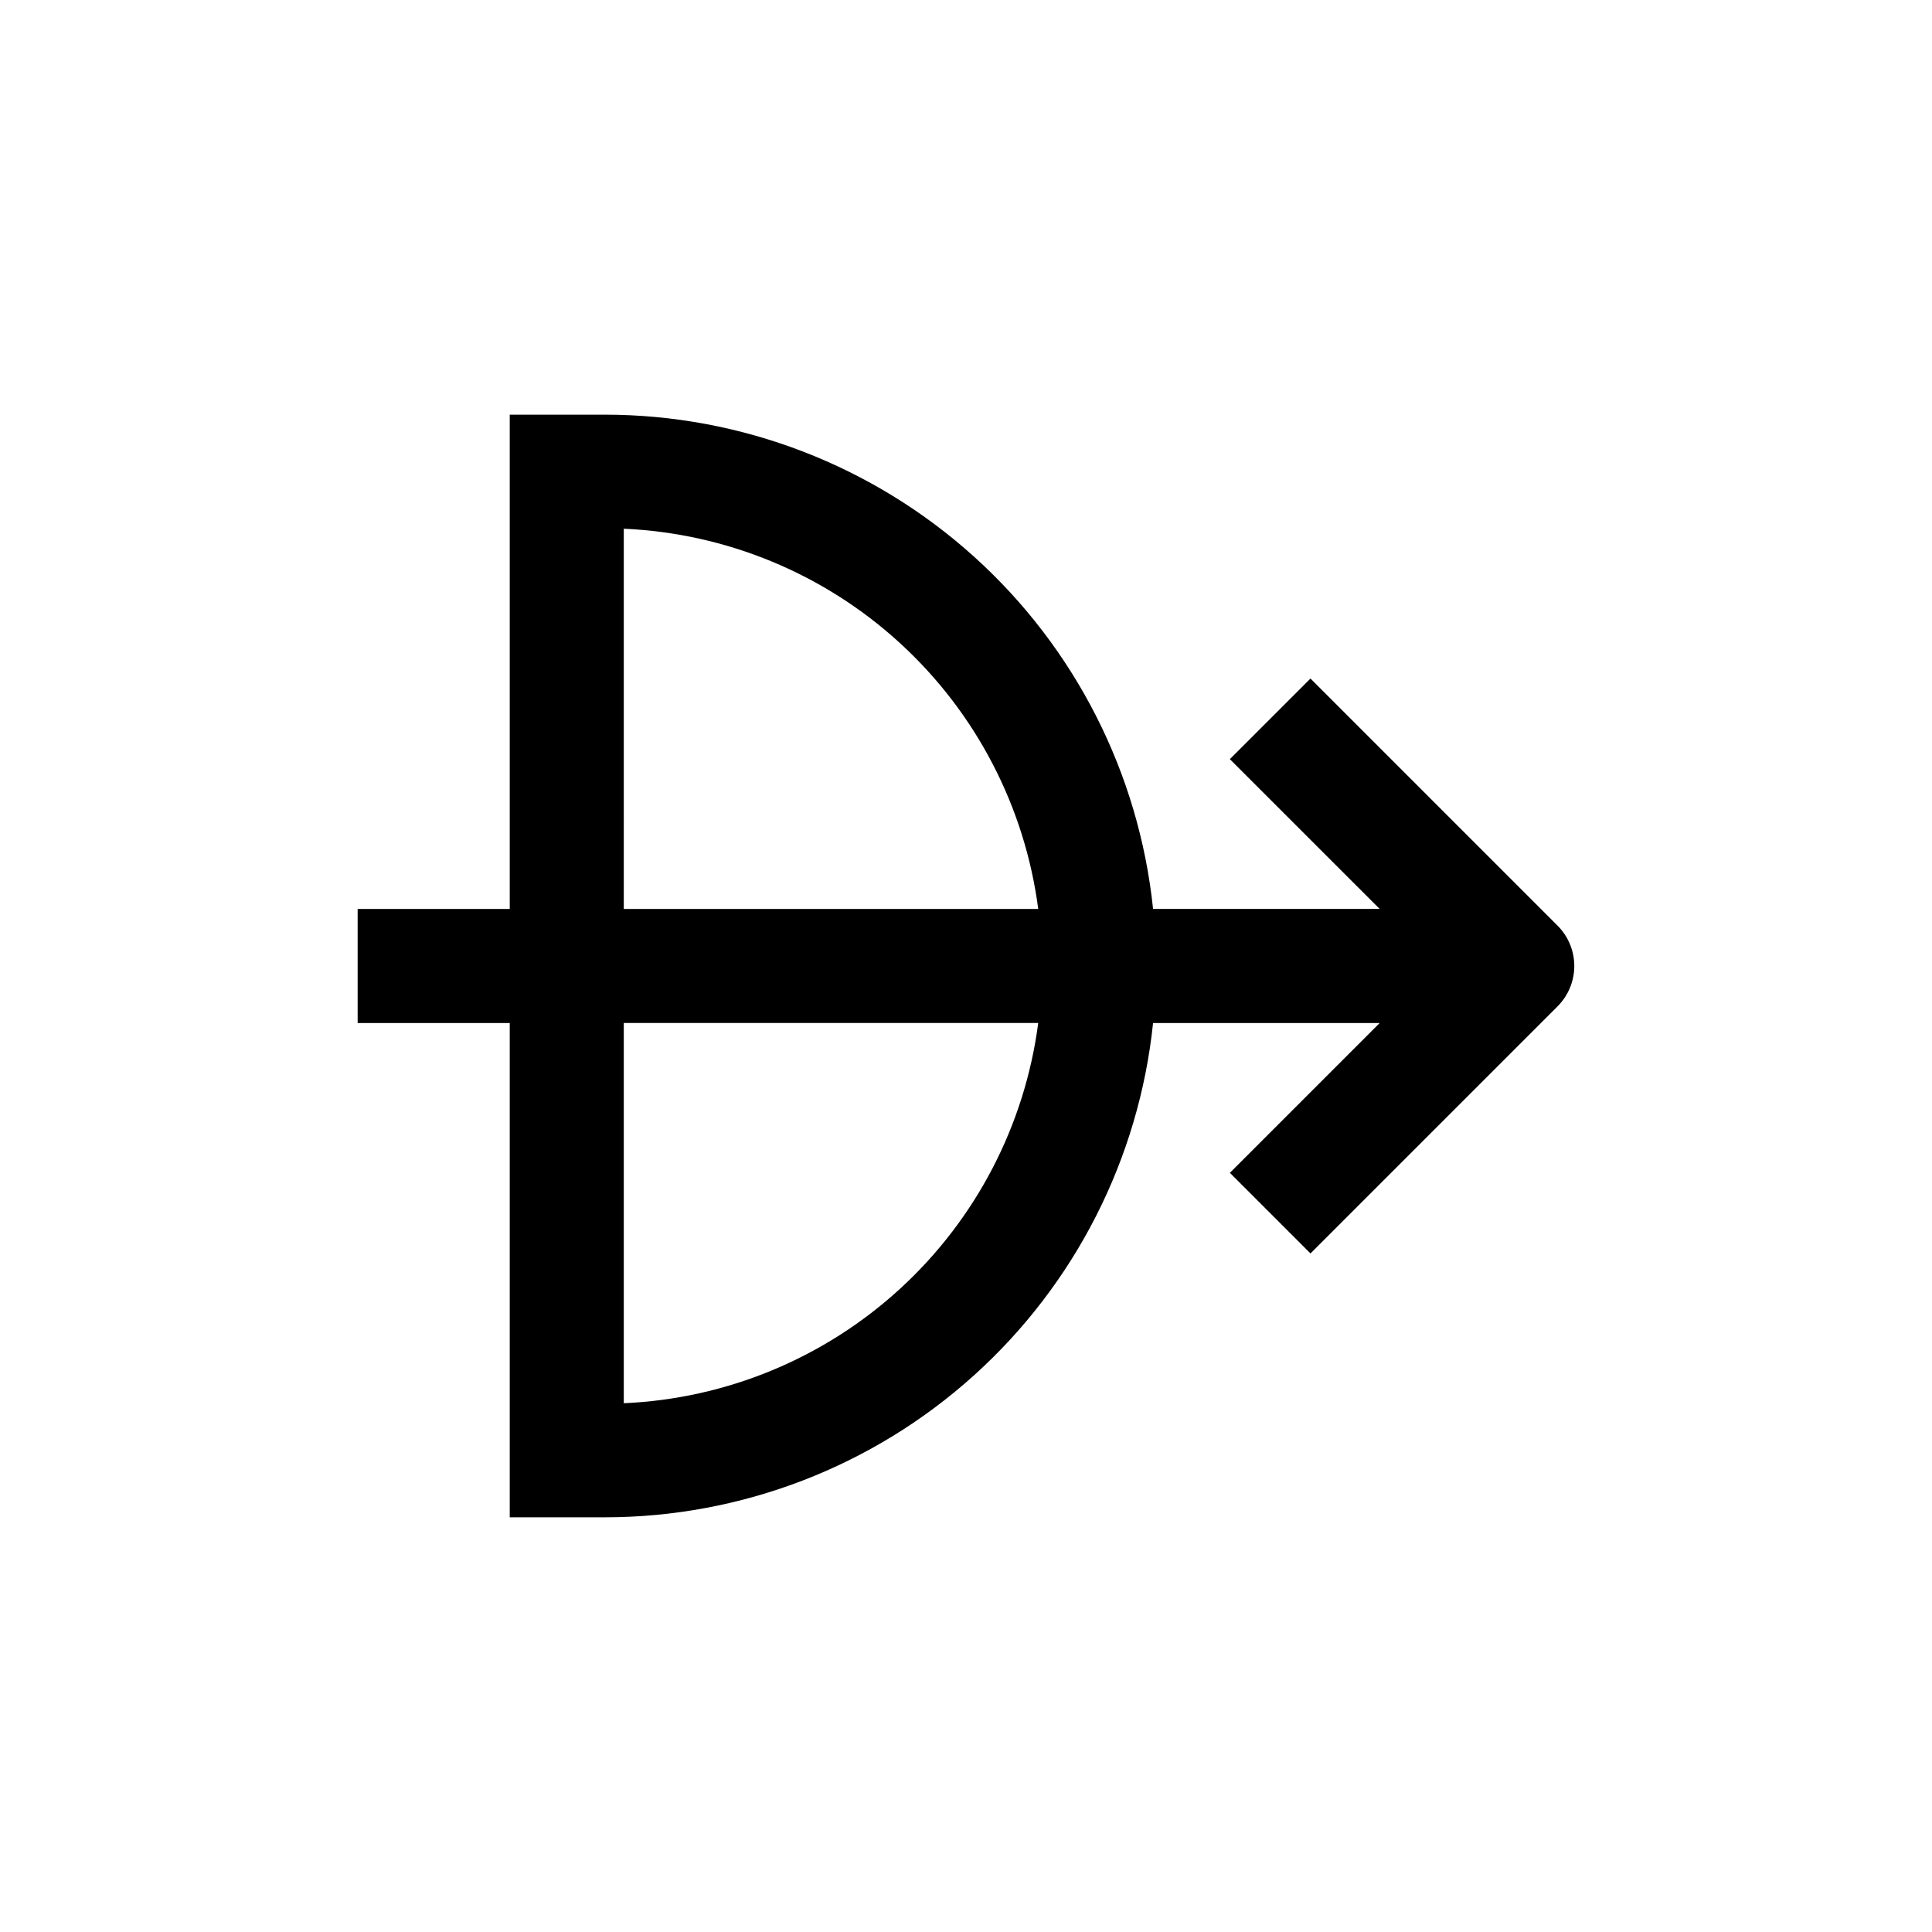 <?xml version="1.0" encoding="UTF-8"?>
<!-- Uploaded to: SVG Repo, www.svgrepo.com, Generator: SVG Repo Mixer Tools -->
<svg fill="#000000" width="800px" height="800px" version="1.1" viewBox="144 144 512 512" xmlns="http://www.w3.org/2000/svg">
 <path d="m491.29 323.82-21.363 21.363 39.703 39.695h-60.055c-3.738-35.934-20.656-69.211-47.492-93.402-26.832-24.191-61.68-37.582-97.809-37.586h-25.188v130.99h-40.305v30.23h40.305v130.99h25.191-0.004c36.129-0.004 70.977-13.395 97.809-37.586 26.836-24.191 43.754-57.469 47.492-93.402h60.055l-39.699 39.699 21.363 21.363 65.496-65.496h-0.004c2.828-2.836 4.418-6.676 4.418-10.68 0-4.008-1.59-7.848-4.418-10.684zm-181.98-39.703c27.234 1.195 53.18 11.949 73.266 30.379 20.09 18.43 33.035 43.352 36.566 70.383h-109.83zm0 231.75v-100.76h109.83c-3.531 27.031-16.477 51.953-36.566 70.383-20.086 18.43-46.031 29.188-73.266 30.379z"/>
</svg>
